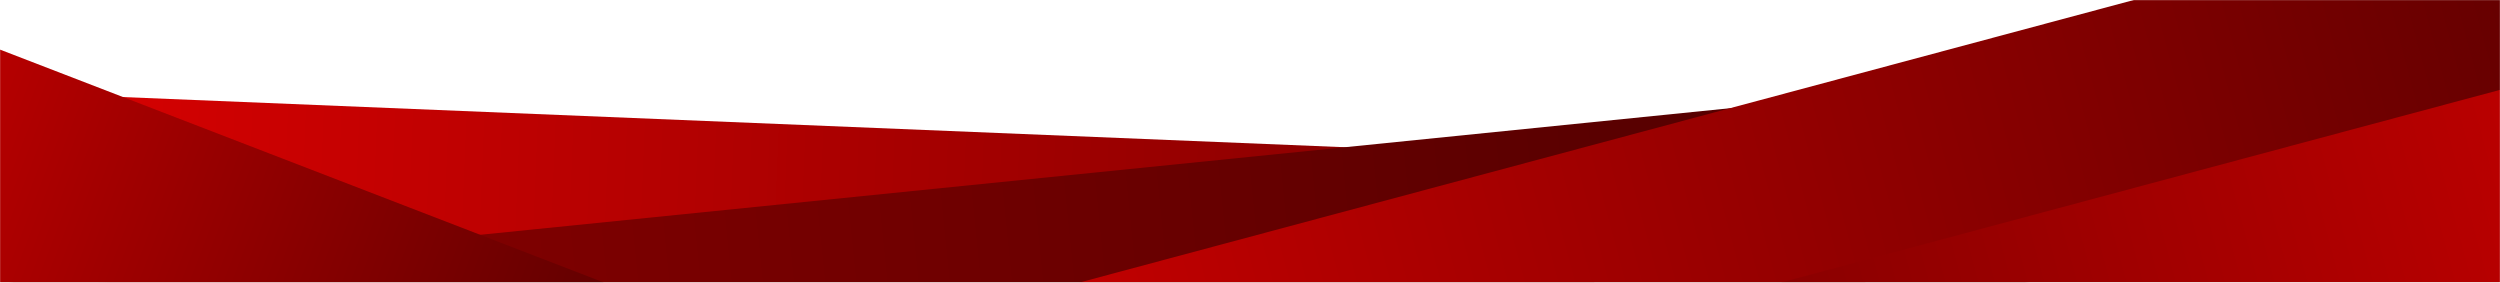 <svg width="1920" height="217" viewBox="0 0 1920 217" fill="none" xmlns="http://www.w3.org/2000/svg">
<mask id="mask0_27_11" style="mask-type:alpha" maskUnits="userSpaceOnUse" x="0" y="0" width="1920" height="217">
<rect width="1920" height="217" fill="#D9D9D9"/>
</mask>
<g mask="url(#mask0_27_11)">
<rect x="-32.028" y="69.357" width="1261.37" height="142.713" transform="rotate(2.351 -32.028 69.357)" fill="url(#paint0_linear_27_11)"/>
<rect x="-94.92" y="227.283" width="2047.13" height="156" transform="rotate(-5.783 -94.92 227.283)" fill="url(#paint1_linear_27_11)"/>
<rect x="-76.888" y="8.438" width="601.081" height="202.221" transform="rotate(21.091 -76.888 8.438)" fill="url(#paint2_linear_27_11)"/>
<rect x="733.352" y="242.608" width="1220" height="156" transform="rotate(-15 733.352 242.608)" fill="url(#paint3_linear_27_11)"/>
<rect x="820" y="363.759" width="1220" height="156" transform="rotate(-15 820 363.759)" fill="url(#paint4_linear_27_11)"/>
</g>
<defs>
<linearGradient id="paint0_linear_27_11" x1="-32.028" y1="140.714" x2="1229.35" y2="140.714" gradientUnits="userSpaceOnUse">
<stop stop-color="#DC0101"/>
<stop offset="1" stop-color="#800000"/>
</linearGradient>
<linearGradient id="paint1_linear_27_11" x1="-94.92" y1="305.283" x2="1952.21" y2="305.283" gradientUnits="userSpaceOnUse">
<stop stop-color="#920000"/>
<stop offset="1" stop-color="#3C0000"/>
</linearGradient>
<linearGradient id="paint2_linear_27_11" x1="-76.888" y1="109.548" x2="524.193" y2="109.548" gradientUnits="userSpaceOnUse">
<stop stop-color="#C30000"/>
<stop offset="1" stop-color="#600000"/>
</linearGradient>
<linearGradient id="paint3_linear_27_11" x1="733.352" y1="320.608" x2="1953.35" y2="320.608" gradientUnits="userSpaceOnUse">
<stop stop-color="#C80000"/>
<stop offset="1" stop-color="#660000"/>
</linearGradient>
<linearGradient id="paint4_linear_27_11" x1="820" y1="441.759" x2="2040" y2="441.759" gradientUnits="userSpaceOnUse">
<stop stop-color="#5C0000"/>
<stop offset="1" stop-color="#C00000"/>
</linearGradient>
</defs>
</svg>
